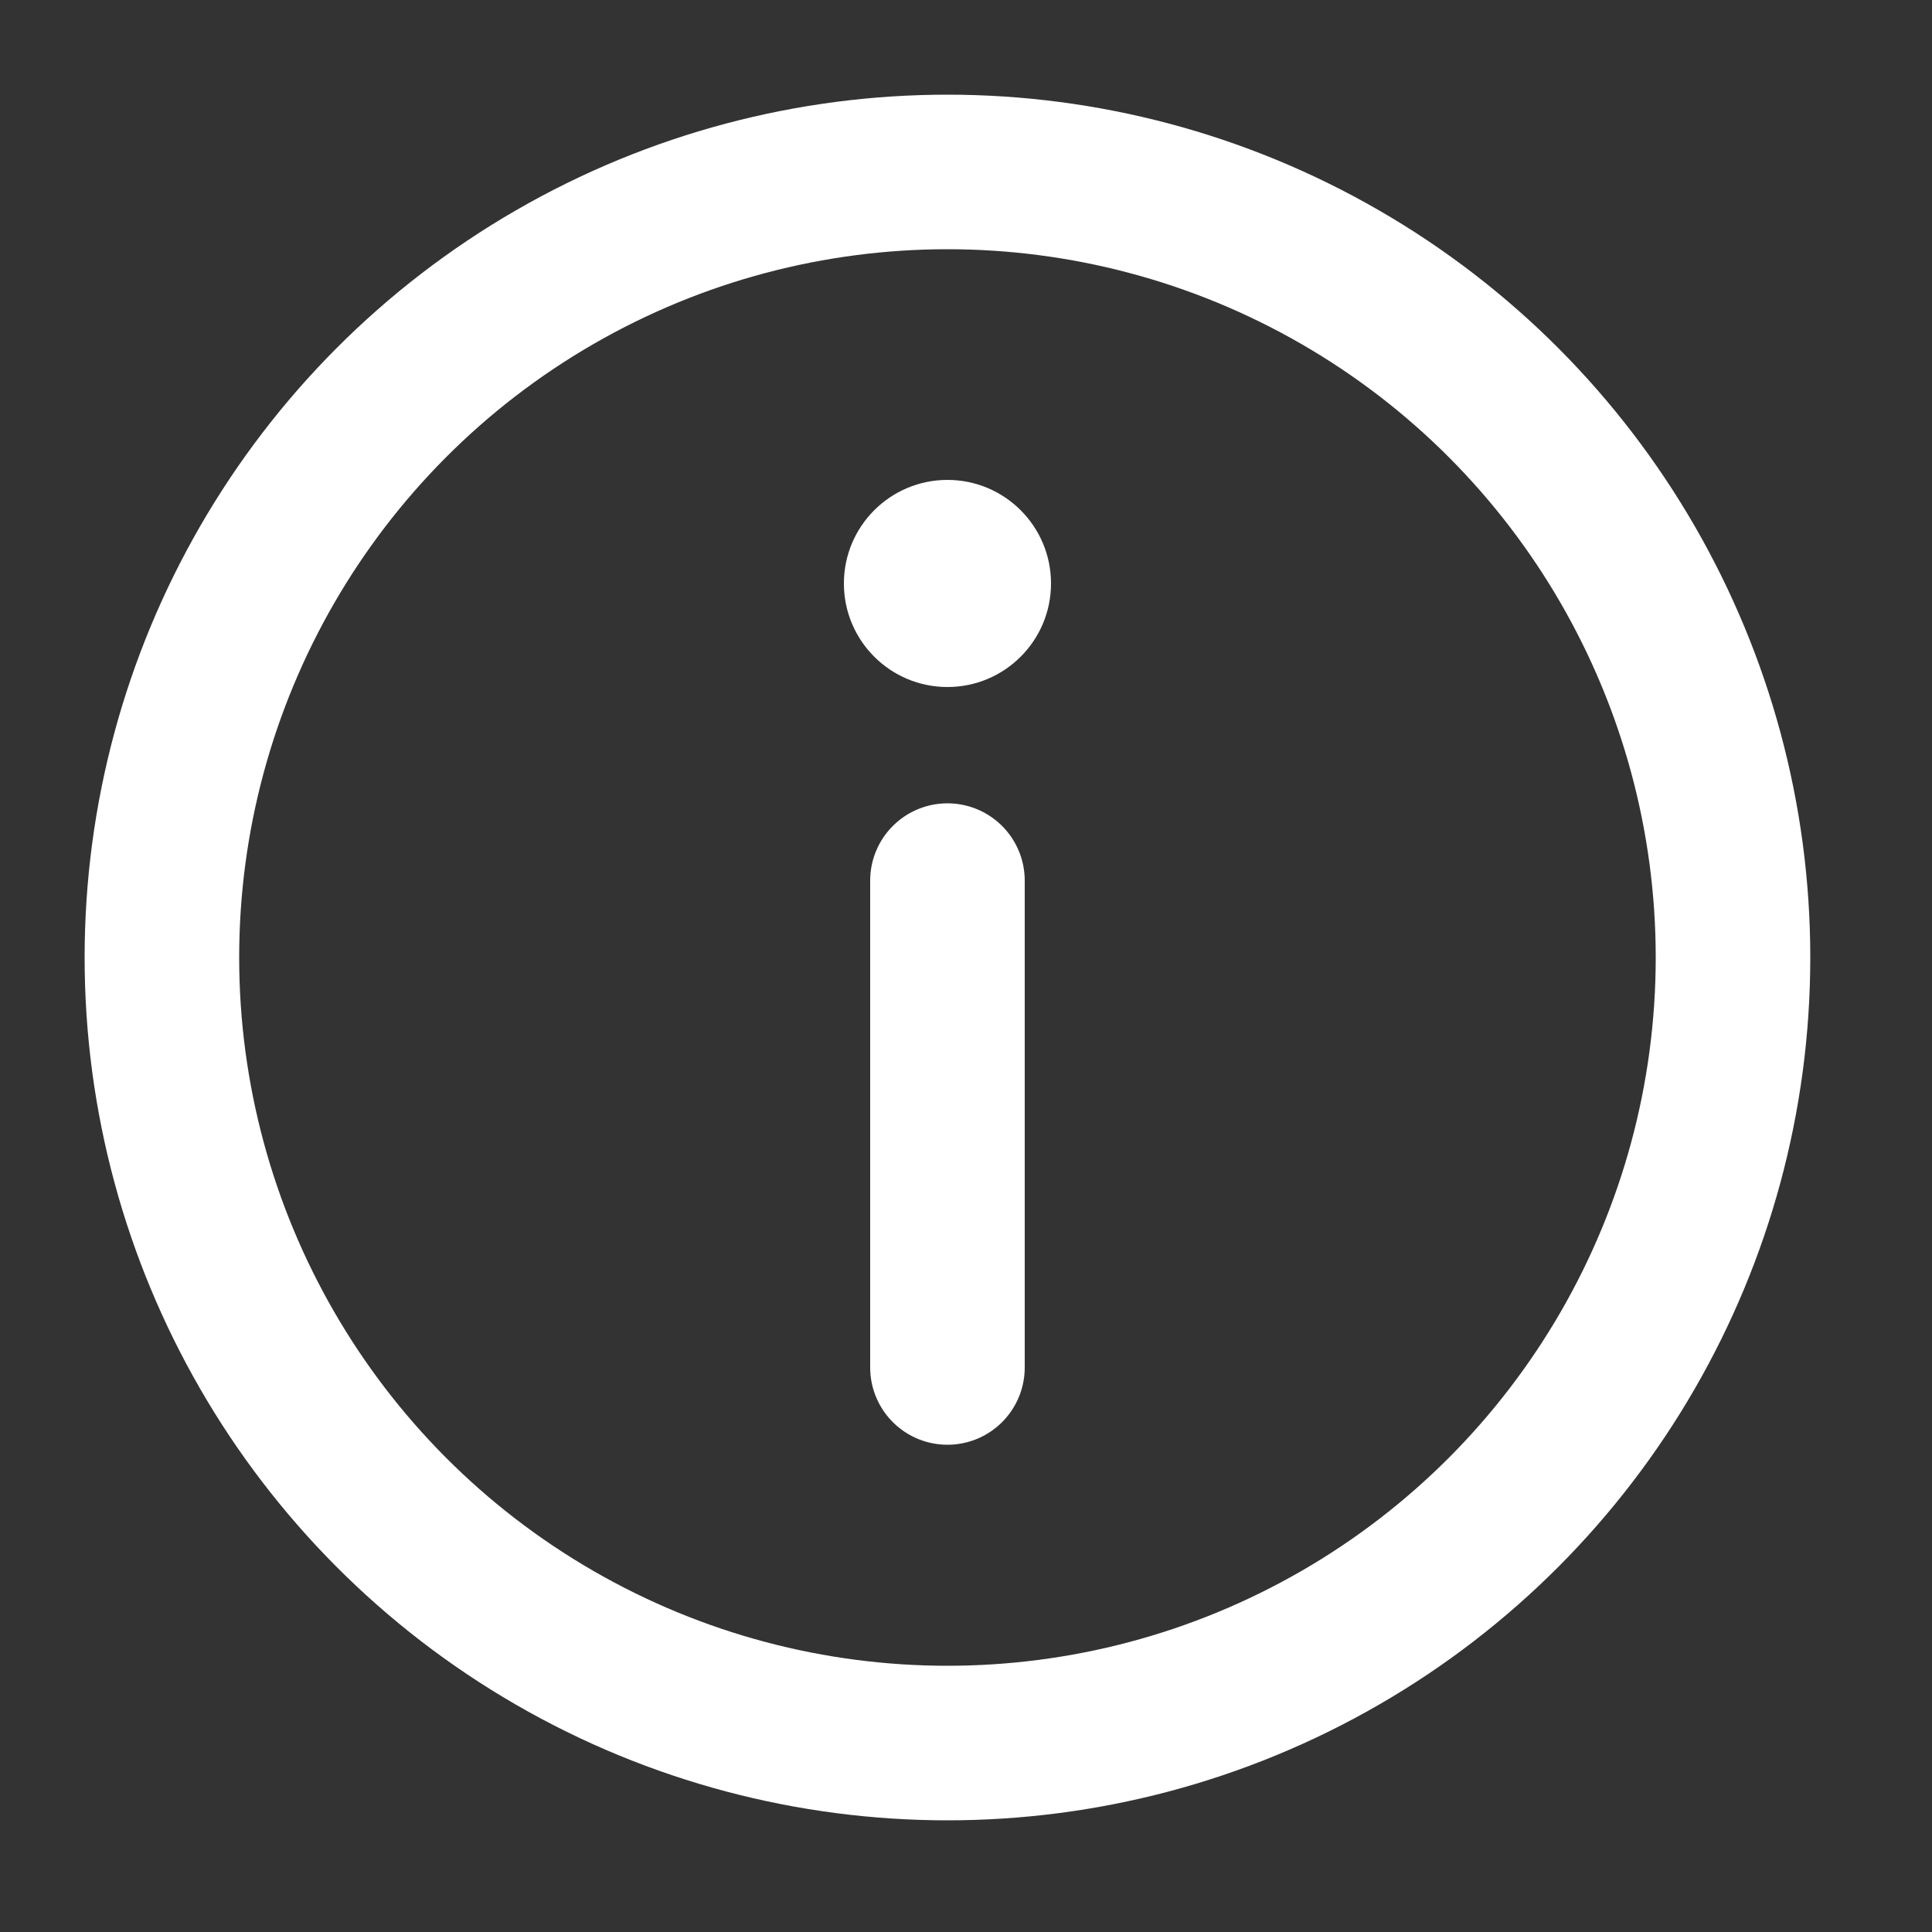 <?xml version="1.0" encoding="UTF-8"?>
<svg id="Layer_1" data-name="Layer 1" xmlns="http://www.w3.org/2000/svg" viewBox="0 0 50 50">
  <rect x="0" y="0" width="50" height="50" fill="#333333" stroke="none"/>
  <defs>
    <style>
      .cls-1, .cls-2 {
        fill: none;
        stroke: #fff;
        stroke-miterlimit: 10;
        stroke-width: 4px;
      }

      .cls-3 {
        fill: #fff;
      }

      .cls-2 {
        stroke-linecap: round;
      }
    </style>
  </defs>
  <circle class="cls-1" cx="24.52" cy="24.78" r="20.33"/>
  <line class="cls-2" x1="24.52" y1="22.79" x2="24.52" y2="35.39"/>
  <circle class="cls-3" cx="24.52" cy="15.1" r="2.68"/>
</svg>